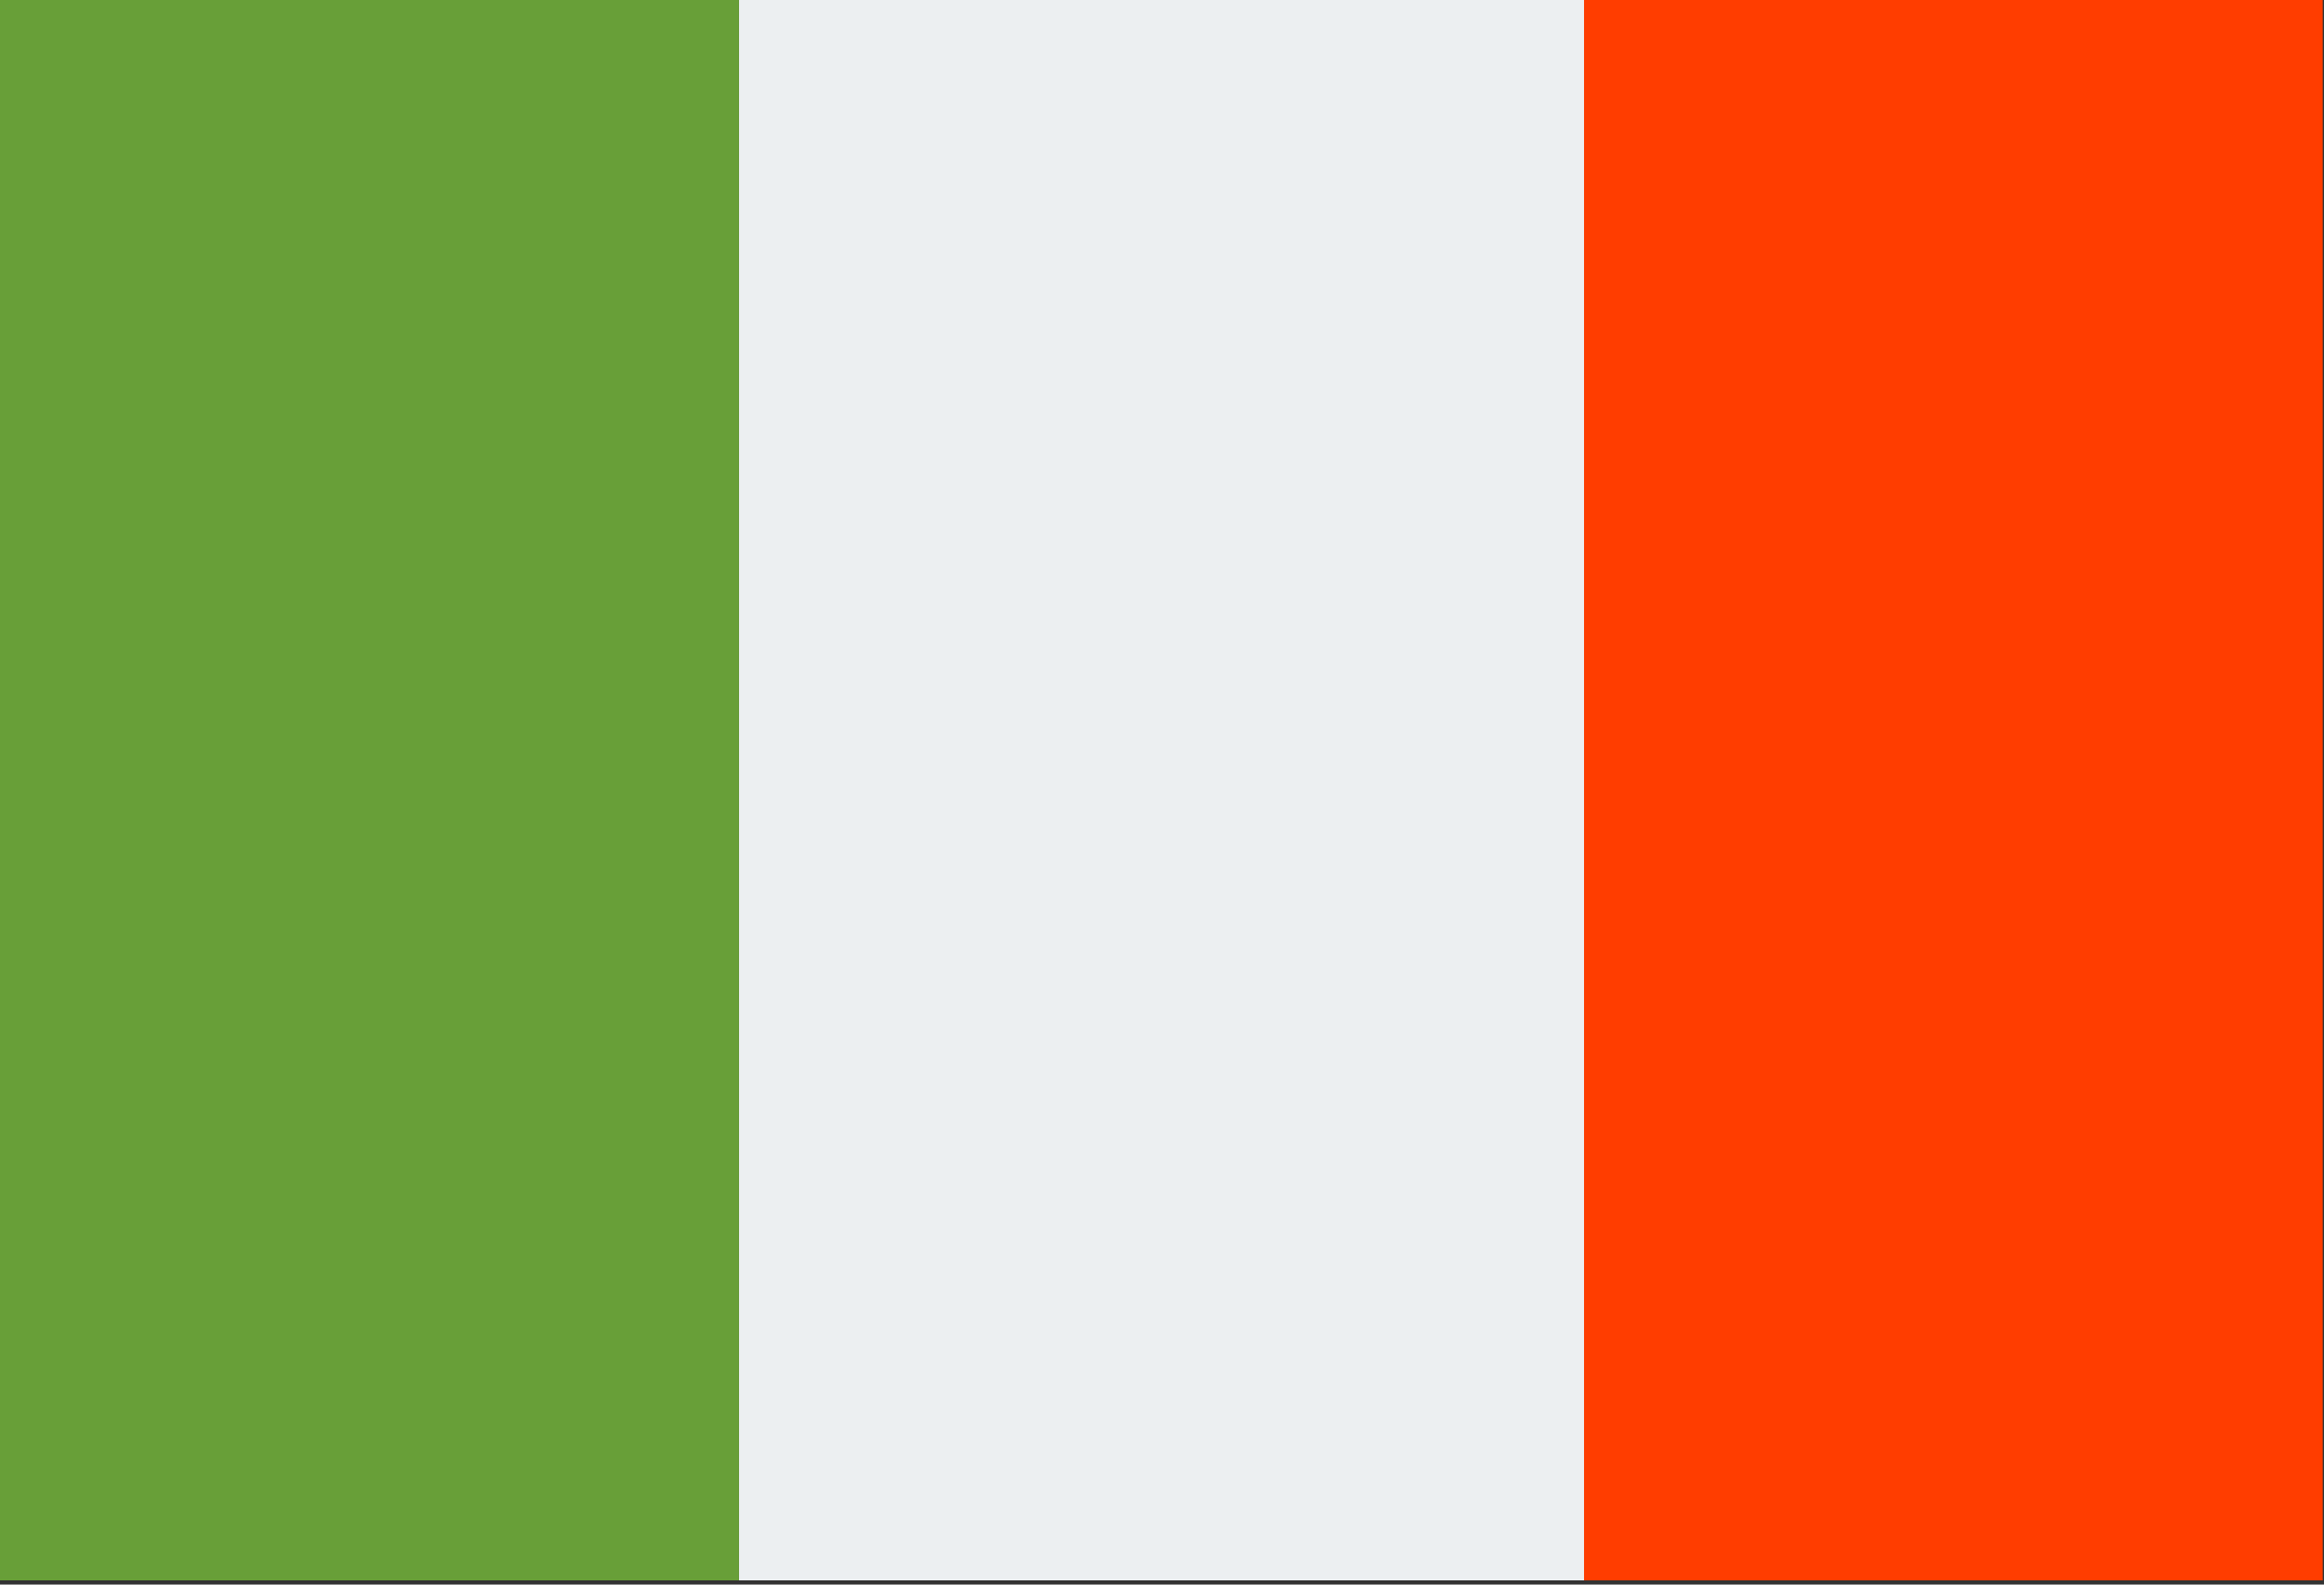<?xml version="1.0" encoding="UTF-8" standalone="no"?>
<!DOCTYPE svg PUBLIC "-//W3C//DTD SVG 1.1//EN" "http://www.w3.org/Graphics/SVG/1.1/DTD/svg11.dtd">
<svg width="100%" height="100%" viewBox="0 0 44 30" version="1.1" xmlns="http://www.w3.org/2000/svg" xmlns:xlink="http://www.w3.org/1999/xlink" xml:space="preserve" xmlns:serif="http://www.serif.com/" style="fill-rule:evenodd;clip-rule:evenodd;stroke-linejoin:round;stroke-miterlimit:2;">
    <rect x="0" y="0" width="44" height="30" fill="#333333" stroke="none"/>
    <g id="Mesa-de-trabajo1" serif:id="Mesa de trabajo1" transform="matrix(0.997,0,0,0.967,-2.008,-8.656)">
        <rect x="2.014" y="8.948" width="44.108" height="30.944" style="fill:none;"/>
        <clipPath id="_clip1">
            <rect x="2.014" y="8.948" width="44.108" height="30.944"/>
        </clipPath>
        <g clip-path="url(#_clip1)">
            <g transform="matrix(1.003,0,0,1.034,-0.001,-0.389)">
                <rect x="16" y="9" width="16" height="30" style="fill:rgb(236,239,241);fill-rule:nonzero;"/>
                <rect x="32" y="9" width="14" height="30" style="fill:rgb(255,61,0);fill-rule:nonzero;"/>
                <rect x="2" y="9" width="14" height="30" style="fill:rgb(104,159,56);fill-rule:nonzero;"/>
            </g>
        </g>
    </g>
</svg>
